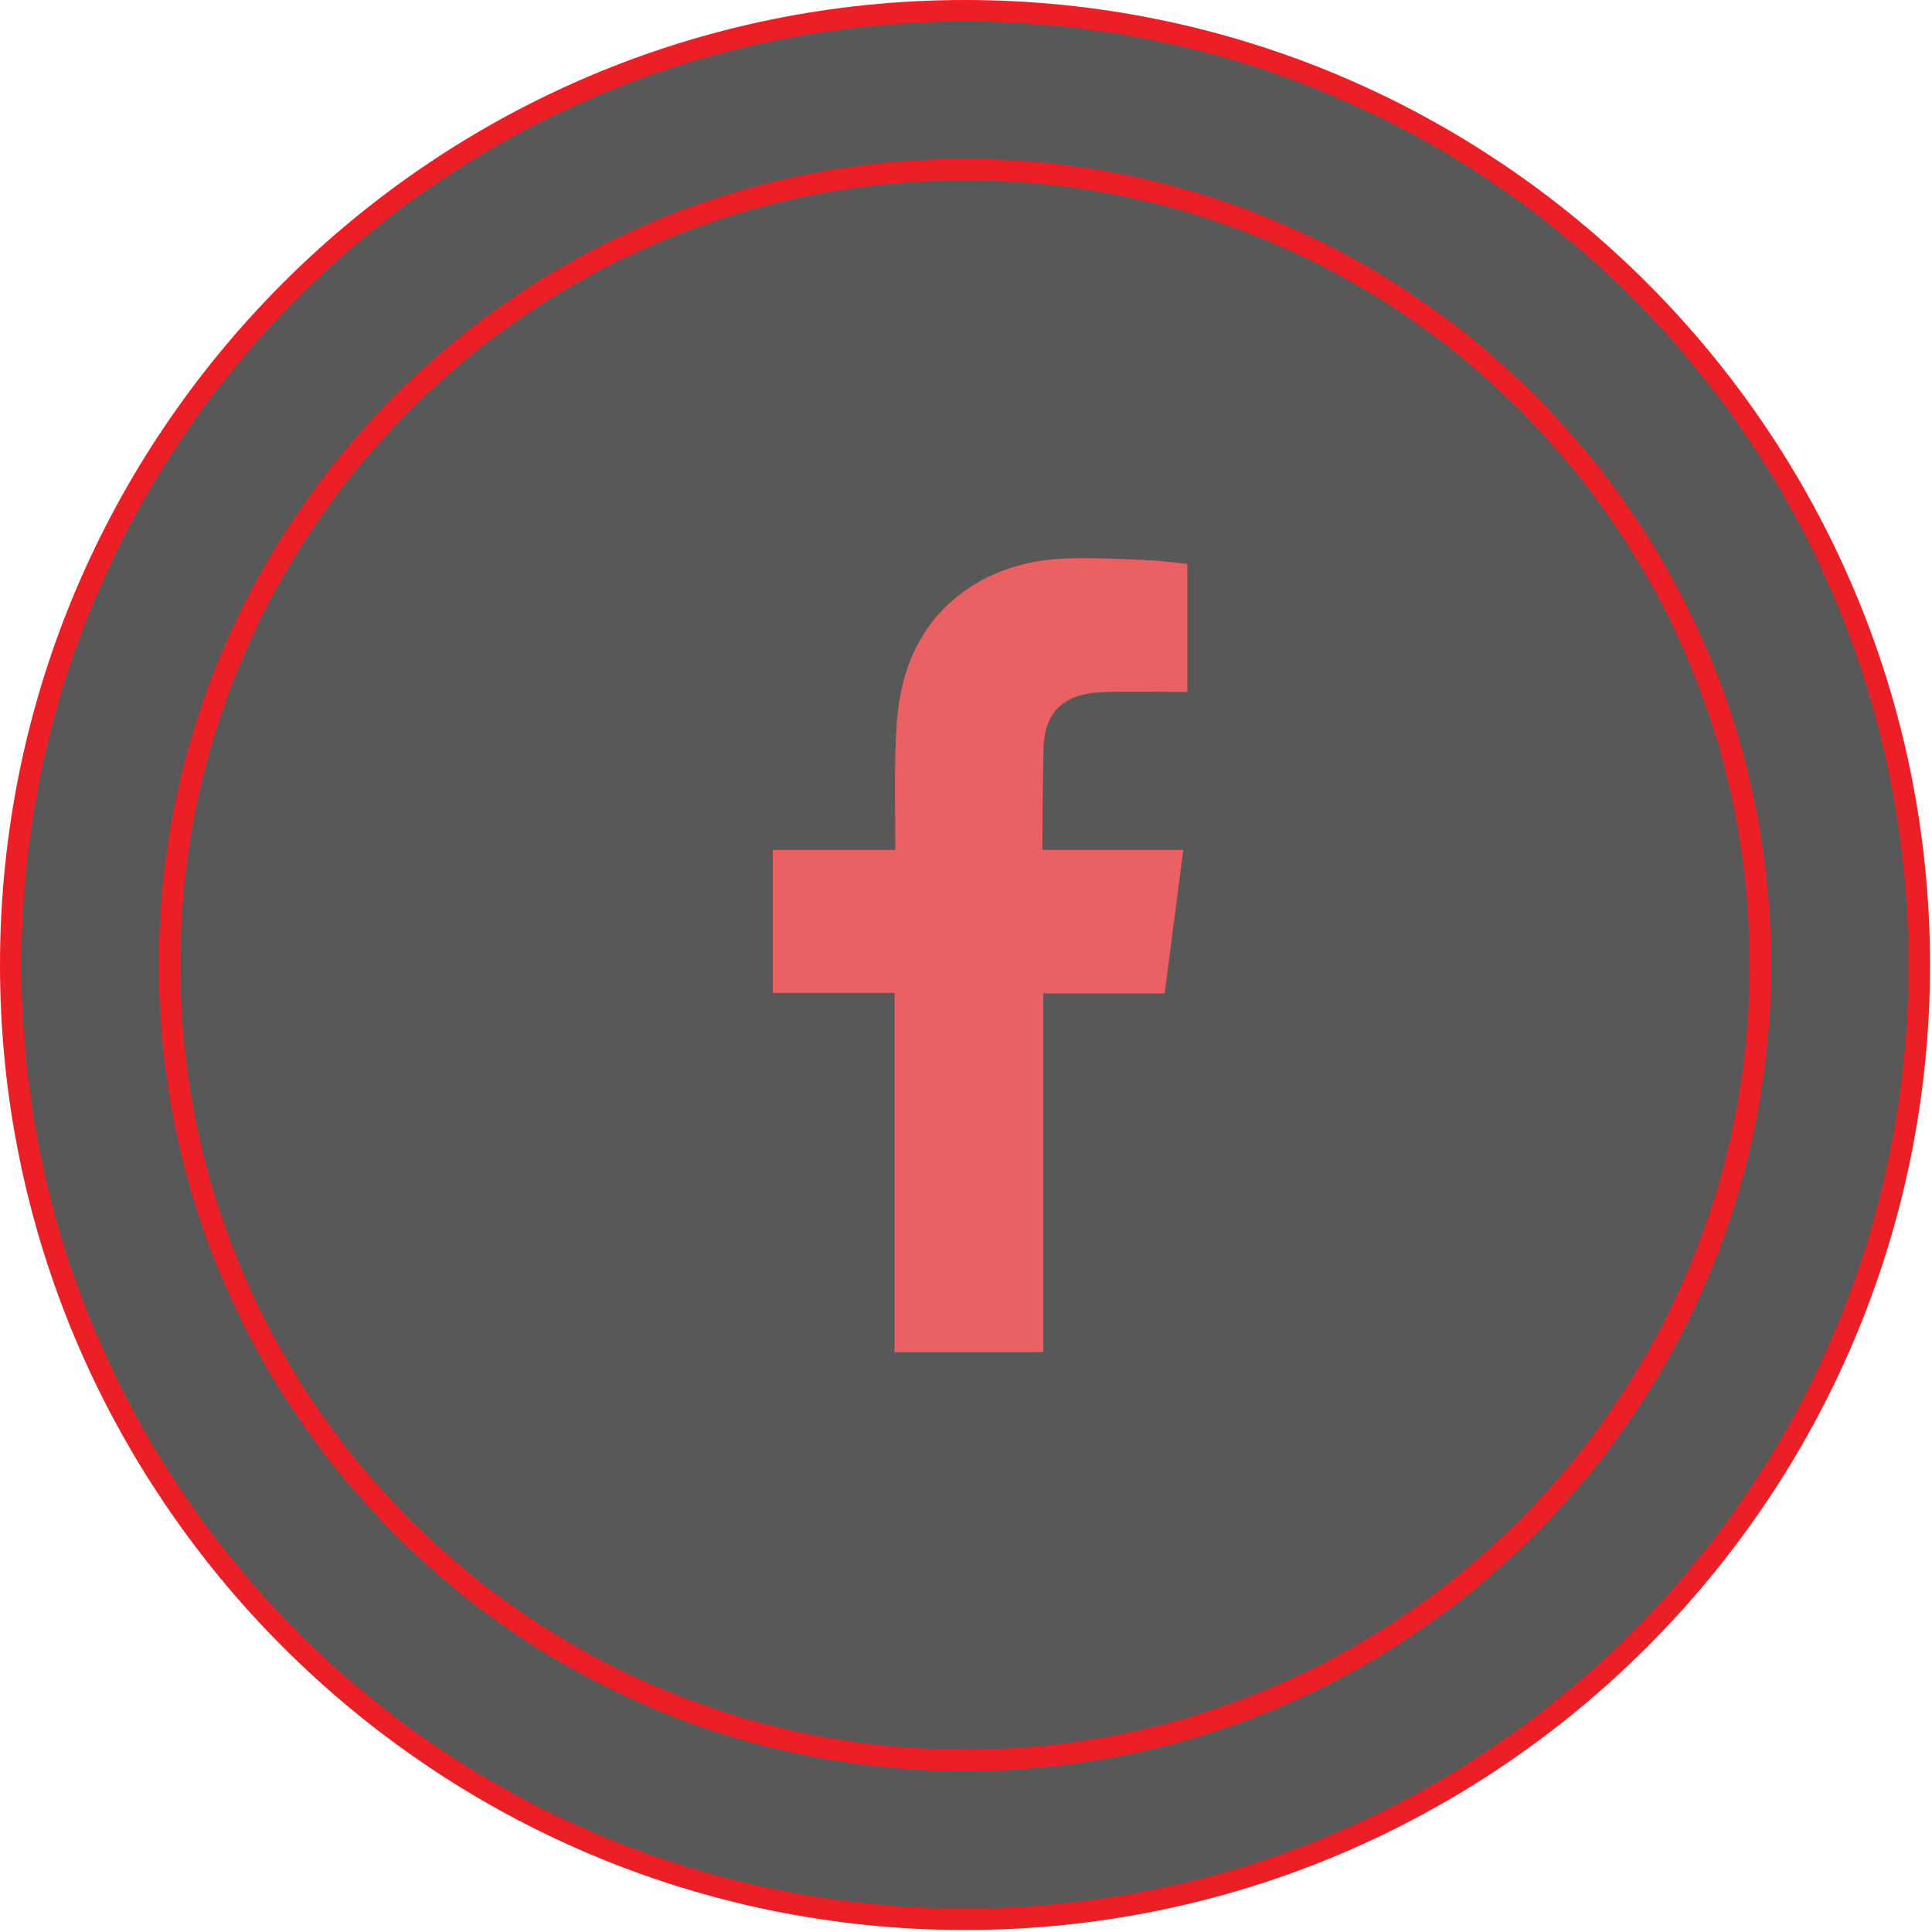 <svg width="45" height="45" viewBox="0 0 45 45" fill="none" xmlns="http://www.w3.org/2000/svg">
<path fill-rule="evenodd" clip-rule="evenodd" d="M22.477 44.704C10.221 44.704 0.25 34.733 0.25 22.477C0.25 10.221 10.221 0.25 22.477 0.25C34.733 0.25 44.704 10.221 44.704 22.477C44.704 34.733 34.733 44.704 22.477 44.704Z" fill="#585858"/>
<path d="M22.477 0.5C34.615 0.5 44.454 10.339 44.454 22.477C44.454 34.615 34.615 44.454 22.477 44.454C10.34 44.454 0.5 34.615 0.5 22.477C0.5 10.339 10.34 0.5 22.477 0.5ZM22.477 0C10.083 0 0 10.083 0 22.477C0 34.871 10.083 44.954 22.477 44.954C34.871 44.954 44.954 34.871 44.954 22.477C44.954 10.083 34.871 0 22.477 0Z" fill="#EC1F27"/>
<path d="M22.477 41.004C32.709 41.004 41.004 32.709 41.004 22.477C41.004 12.245 32.709 3.95 22.477 3.95C12.245 3.95 3.95 12.245 3.95 22.477C3.95 32.709 12.245 41.004 22.477 41.004Z" fill="#585858"/>
<path d="M22.477 4.2C32.571 4.2 40.754 12.383 40.754 22.477C40.754 32.571 32.571 40.754 22.477 40.754C12.383 40.754 4.201 32.571 4.201 22.477C4.201 12.383 12.383 4.2 22.477 4.2ZM22.477 3.7C12.124 3.7 3.7 12.123 3.7 22.477C3.7 32.831 12.123 41.254 22.477 41.254C32.831 41.254 41.254 32.831 41.254 22.477C41.254 12.123 32.831 3.7 22.477 3.7Z" fill="#EC1F27"/>
<path fill-rule="evenodd" clip-rule="evenodd" d="M25.7 16.12C26.273 16.101 26.845 16.116 27.42 16.115C27.49 16.115 27.56 16.115 27.656 16.115V13.135C27.35 13.104 27.03 13.06 26.709 13.045C26.122 13.019 25.533 12.99 24.945 13.003C24.047 13.022 23.197 13.241 22.455 13.773C21.604 14.386 21.136 15.245 20.958 16.261C20.884 16.68 20.865 17.114 20.854 17.54C20.837 18.209 20.85 18.877 20.852 19.547V19.797H18V23.126H20.835V31.494H24.3V23.14H27.126C27.271 22.033 27.412 20.937 27.561 19.795C27.334 19.795 27.13 19.794 26.926 19.795C26.123 19.798 24.278 19.795 24.278 19.795C24.278 19.795 24.286 18.145 24.306 17.429C24.333 16.448 24.915 16.149 25.7 16.12Z" fill="#EB6062"/>
</svg>
